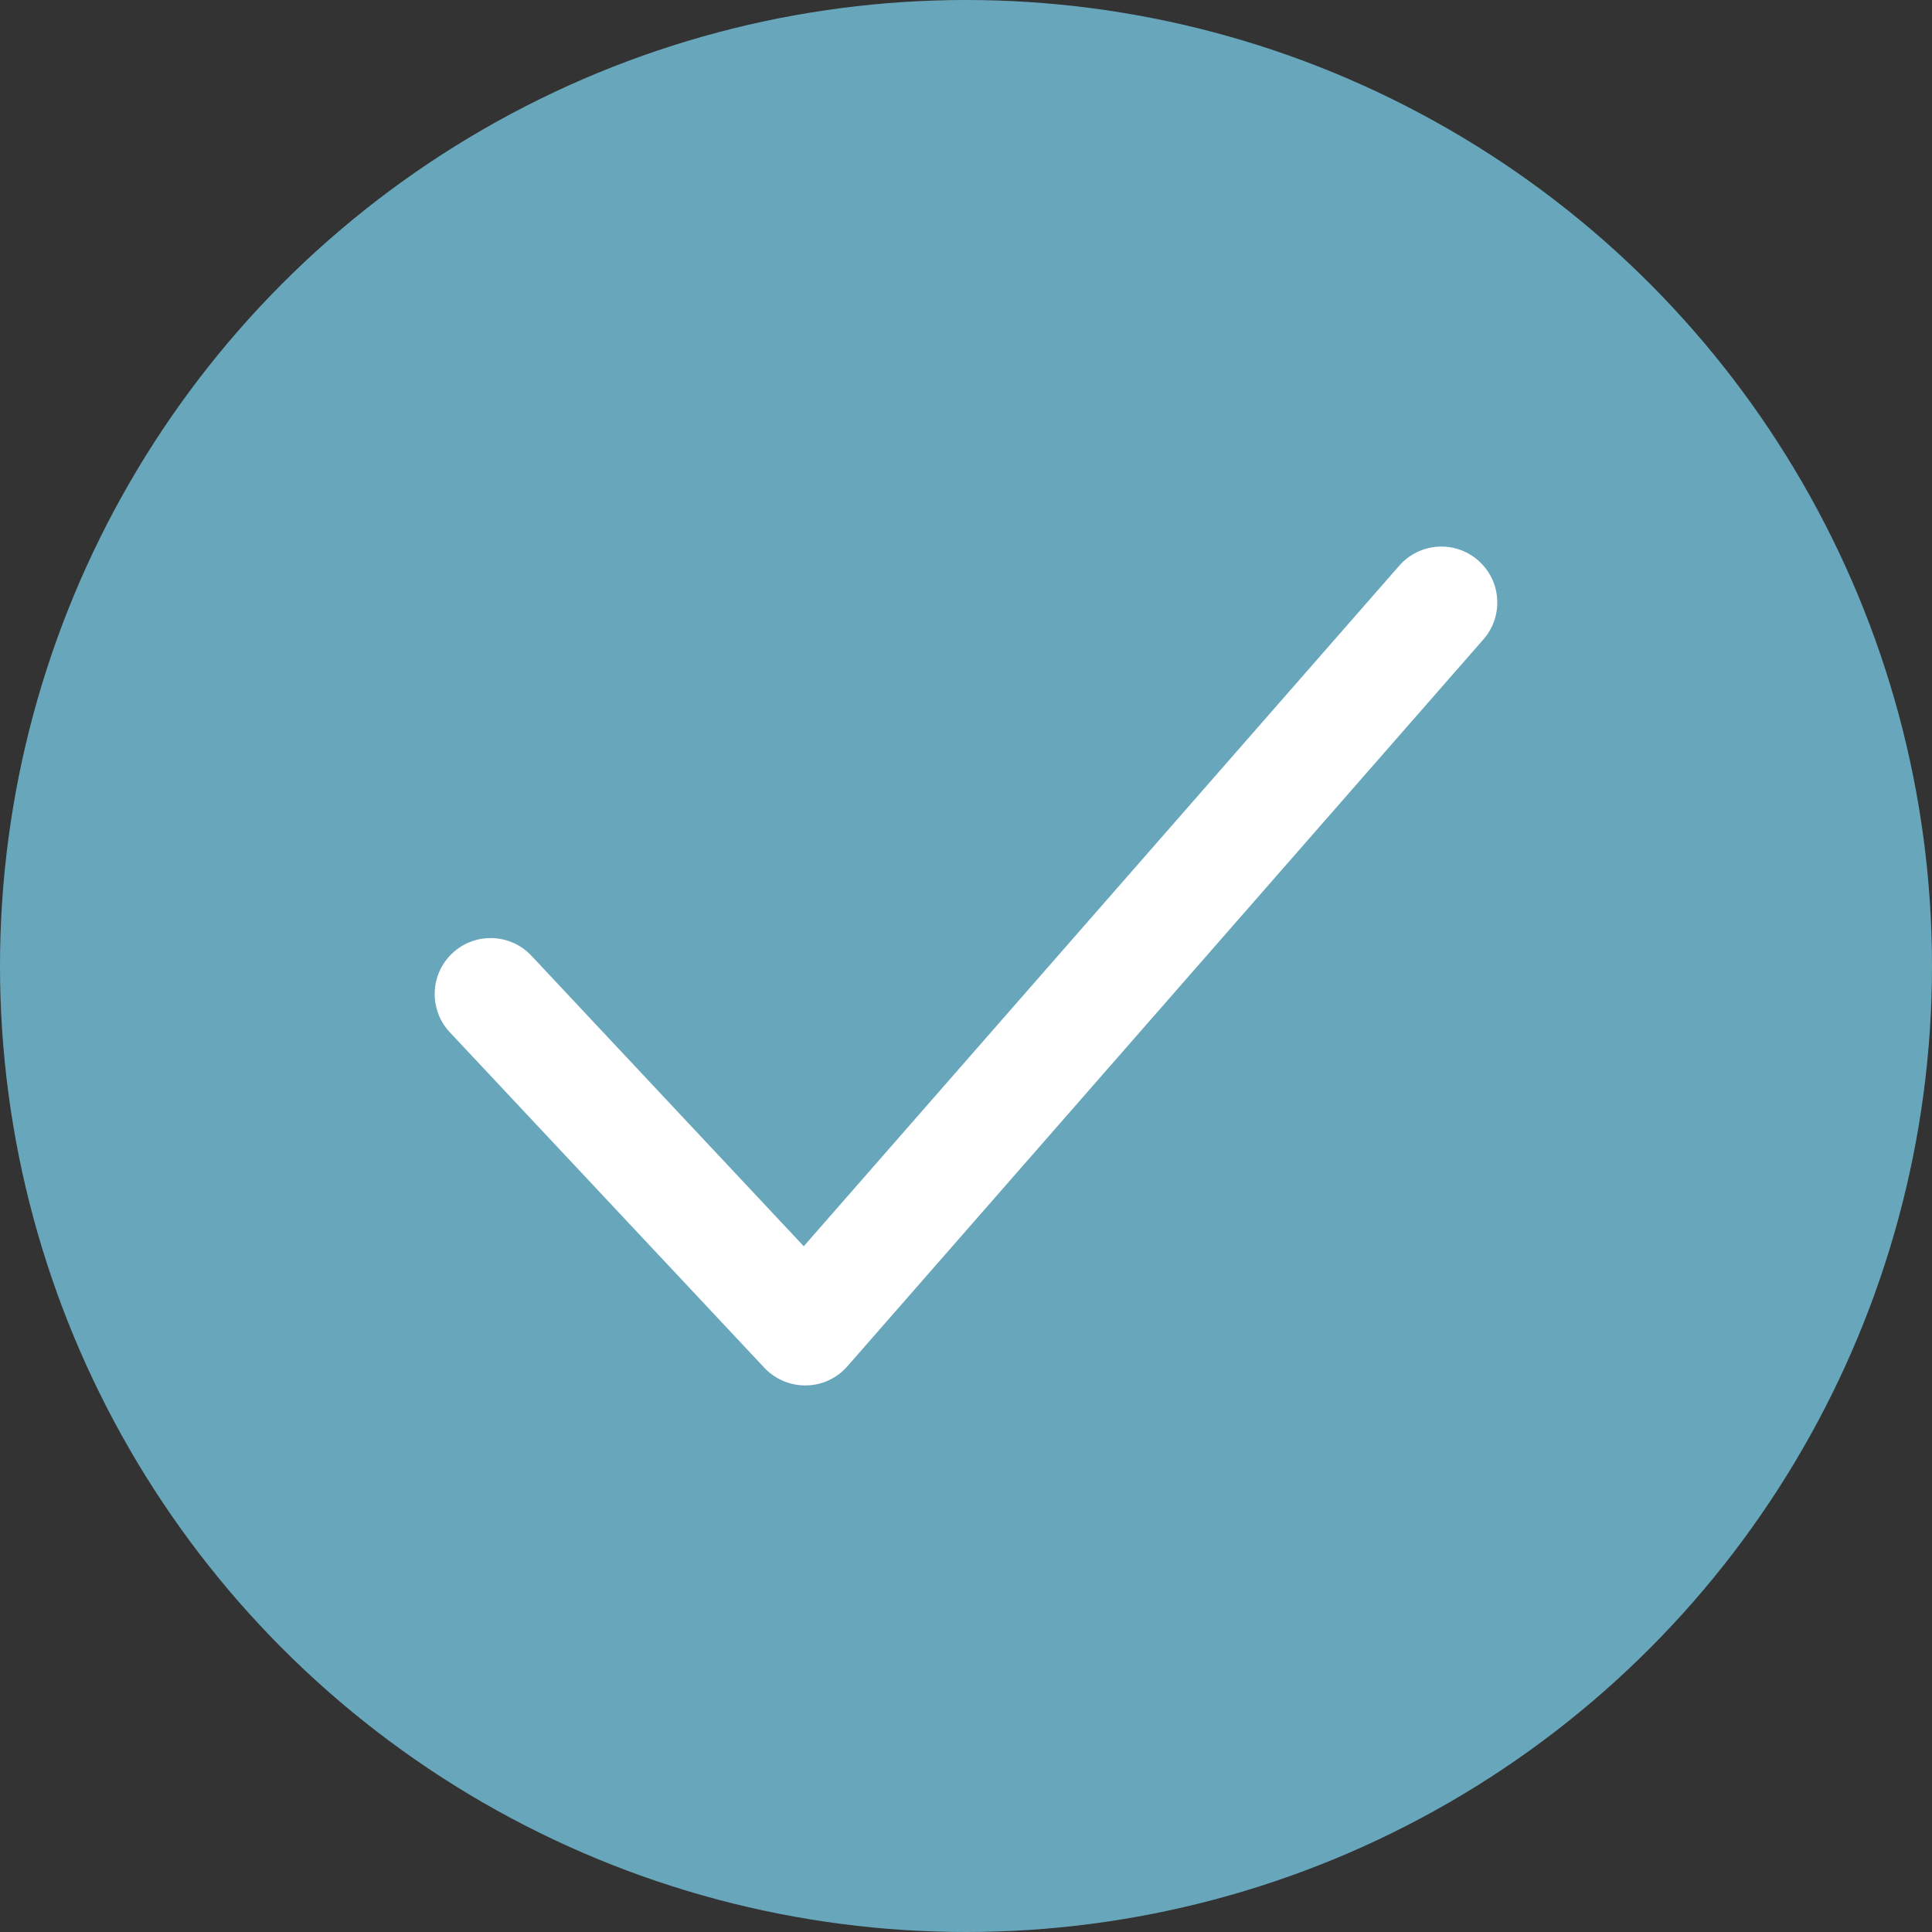 <?xml version="1.0" encoding="UTF-8"?> <svg xmlns="http://www.w3.org/2000/svg" width="40" height="40" viewBox="0 0 40 40" fill="none"><rect x="0" y="0" width="40" height="40" fill="#333333" stroke="none"/> <circle cx="20" cy="20" r="20" fill="#68A7BB"></circle> <g clip-path="url(#clip0_96_22)"> <path d="M30.604 11.603C30.124 11.182 29.392 11.23 28.97 11.712L16.641 25.802L11.002 19.787C10.565 19.321 9.833 19.298 9.366 19.735C8.9 20.171 8.875 20.905 9.313 21.372L15.826 28.319C16.046 28.552 16.351 28.684 16.671 28.684H16.691C17.019 28.679 17.327 28.535 17.543 28.289L30.714 13.236C31.134 12.755 31.086 12.024 30.604 11.603Z" fill="white"></path> </g> <defs> <clipPath id="clip0_96_22"> <rect width="22" height="22" fill="white" transform="translate(9 9)"></rect> </clipPath> </defs> </svg> 